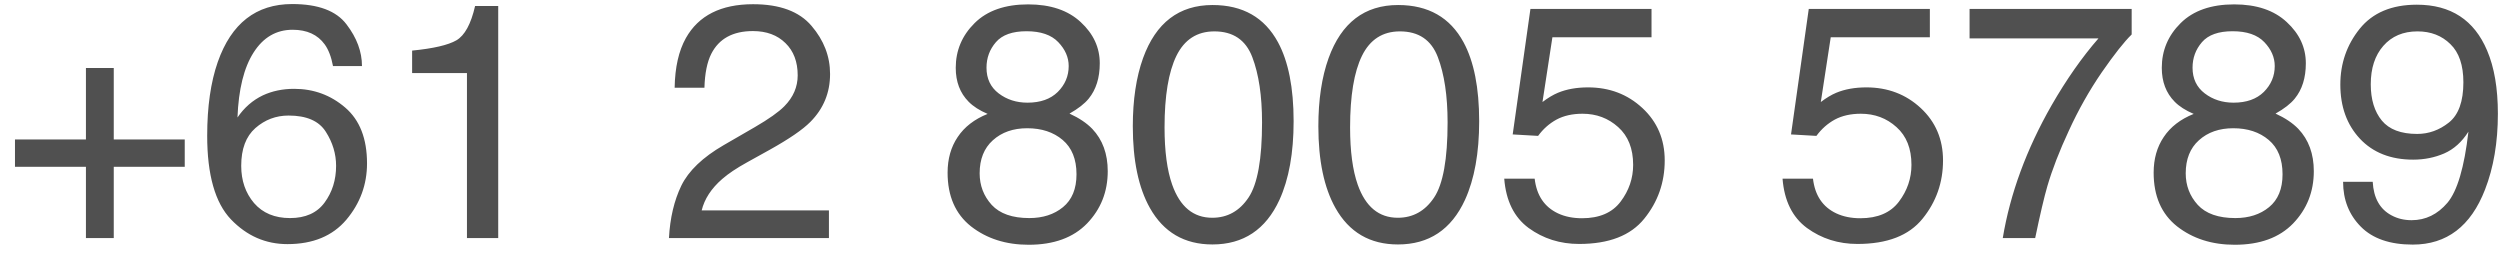 <svg width="105" height="11" viewBox="0 0 105 11" fill="none" xmlns="http://www.w3.org/2000/svg">
<path d="M0.629 7.006V5.857H3.609V2.856H4.778V5.857H7.759V7.006H4.778V10H3.609V7.006H0.629ZM12.271 0.17C13.364 0.17 14.125 0.455 14.554 1.024C14.987 1.59 15.203 2.173 15.203 2.774H13.986C13.913 2.387 13.797 2.084 13.638 1.865C13.341 1.455 12.893 1.25 12.291 1.25C11.603 1.25 11.056 1.569 10.65 2.207C10.245 2.84 10.019 3.75 9.974 4.935C10.256 4.52 10.612 4.21 11.04 4.005C11.432 3.823 11.87 3.731 12.352 3.731C13.173 3.731 13.888 3.993 14.499 4.518C15.11 5.042 15.415 5.823 15.415 6.862C15.415 7.751 15.126 8.539 14.547 9.228C13.968 9.911 13.143 10.253 12.072 10.253C11.156 10.253 10.366 9.907 9.7 9.214C9.035 8.517 8.702 7.345 8.702 5.7C8.702 4.483 8.85 3.451 9.146 2.604C9.716 0.981 10.758 0.17 12.271 0.17ZM12.182 9.159C12.829 9.159 13.312 8.943 13.631 8.51C13.954 8.072 14.116 7.557 14.116 6.965C14.116 6.464 13.973 5.987 13.685 5.536C13.398 5.08 12.877 4.853 12.12 4.853C11.591 4.853 11.127 5.028 10.726 5.379C10.329 5.73 10.131 6.258 10.131 6.965C10.131 7.585 10.311 8.106 10.671 8.53C11.036 8.95 11.539 9.159 12.182 9.159ZM17.309 3.068V2.125C18.197 2.038 18.817 1.895 19.168 1.694C19.519 1.489 19.781 1.008 19.954 0.252H20.925V10H19.612V3.068H17.309ZM28.096 10C28.141 9.157 28.314 8.423 28.615 7.799C28.921 7.174 29.513 6.607 30.393 6.097L31.705 5.338C32.293 4.996 32.705 4.704 32.942 4.463C33.316 4.085 33.503 3.652 33.503 3.164C33.503 2.594 33.332 2.143 32.99 1.811C32.648 1.473 32.193 1.305 31.623 1.305C30.78 1.305 30.197 1.624 29.873 2.262C29.7 2.604 29.604 3.077 29.586 3.684H28.335C28.349 2.831 28.506 2.136 28.807 1.599C29.34 0.651 30.281 0.177 31.63 0.177C32.751 0.177 33.569 0.48 34.084 1.086C34.603 1.692 34.863 2.367 34.863 3.109C34.863 3.893 34.588 4.563 34.036 5.119C33.717 5.443 33.145 5.835 32.32 6.295L31.384 6.814C30.937 7.061 30.586 7.295 30.331 7.519C29.875 7.915 29.588 8.355 29.47 8.838H34.815V10H28.096ZM43.155 4.312C43.698 4.312 44.121 4.162 44.427 3.861C44.732 3.556 44.885 3.194 44.885 2.774C44.885 2.41 44.739 2.075 44.447 1.77C44.156 1.464 43.711 1.312 43.114 1.312C42.522 1.312 42.093 1.464 41.829 1.77C41.565 2.075 41.433 2.433 41.433 2.843C41.433 3.303 41.603 3.663 41.945 3.923C42.287 4.183 42.69 4.312 43.155 4.312ZM43.23 9.159C43.8 9.159 44.272 9.007 44.645 8.701C45.024 8.391 45.213 7.931 45.213 7.32C45.213 6.687 45.019 6.206 44.632 5.878C44.245 5.55 43.748 5.386 43.142 5.386C42.554 5.386 42.073 5.554 41.699 5.892C41.33 6.224 41.145 6.687 41.145 7.279C41.145 7.79 41.314 8.232 41.651 8.605C41.993 8.975 42.52 9.159 43.23 9.159ZM41.48 4.784C41.139 4.638 40.872 4.467 40.681 4.271C40.321 3.907 40.141 3.433 40.141 2.85C40.141 2.12 40.405 1.494 40.934 0.97C41.462 0.446 42.212 0.184 43.183 0.184C44.121 0.184 44.857 0.432 45.391 0.929C45.924 1.421 46.19 1.997 46.19 2.658C46.19 3.269 46.035 3.763 45.726 4.142C45.552 4.356 45.283 4.565 44.919 4.771C45.325 4.957 45.644 5.172 45.876 5.413C46.309 5.869 46.525 6.461 46.525 7.19C46.525 8.052 46.236 8.783 45.657 9.385C45.078 9.982 44.26 10.28 43.203 10.28C42.251 10.28 41.444 10.023 40.783 9.508C40.127 8.988 39.799 8.236 39.799 7.252C39.799 6.673 39.94 6.174 40.223 5.755C40.505 5.331 40.925 5.007 41.48 4.784ZM50.928 0.211C52.195 0.211 53.111 0.733 53.676 1.776C54.113 2.583 54.332 3.688 54.332 5.092C54.332 6.423 54.134 7.523 53.737 8.394C53.163 9.642 52.224 10.267 50.921 10.267C49.745 10.267 48.87 9.756 48.296 8.735C47.817 7.883 47.578 6.739 47.578 5.304C47.578 4.192 47.722 3.237 48.009 2.439C48.547 0.954 49.52 0.211 50.928 0.211ZM50.914 9.146C51.552 9.146 52.06 8.863 52.438 8.298C52.817 7.733 53.006 6.68 53.006 5.14C53.006 4.028 52.869 3.114 52.596 2.398C52.322 1.678 51.791 1.318 51.003 1.318C50.278 1.318 49.747 1.66 49.41 2.344C49.078 3.023 48.911 4.025 48.911 5.352C48.911 6.35 49.018 7.152 49.232 7.758C49.56 8.683 50.121 9.146 50.914 9.146ZM58.721 0.211C59.988 0.211 60.904 0.733 61.469 1.776C61.906 2.583 62.125 3.688 62.125 5.092C62.125 6.423 61.927 7.523 61.53 8.394C60.956 9.642 60.017 10.267 58.714 10.267C57.538 10.267 56.663 9.756 56.089 8.735C55.61 7.883 55.371 6.739 55.371 5.304C55.371 4.192 55.515 3.237 55.802 2.439C56.34 0.954 57.312 0.211 58.721 0.211ZM58.707 9.146C59.345 9.146 59.853 8.863 60.231 8.298C60.61 7.733 60.799 6.68 60.799 5.14C60.799 4.028 60.662 3.114 60.389 2.398C60.115 1.678 59.584 1.318 58.796 1.318C58.071 1.318 57.54 1.66 57.203 2.344C56.87 3.023 56.704 4.025 56.704 5.352C56.704 6.35 56.811 7.152 57.025 7.758C57.353 8.683 57.914 9.146 58.707 9.146ZM64.456 7.505C64.538 8.207 64.864 8.692 65.434 8.961C65.725 9.098 66.062 9.166 66.445 9.166C67.174 9.166 67.715 8.934 68.065 8.469C68.416 8.004 68.592 7.489 68.592 6.924C68.592 6.24 68.382 5.712 67.963 5.338C67.548 4.964 67.049 4.777 66.466 4.777C66.042 4.777 65.677 4.859 65.372 5.023C65.071 5.188 64.814 5.415 64.6 5.707L63.533 5.646L64.278 0.375H69.364V1.564H65.201L64.784 4.285C65.012 4.112 65.228 3.982 65.434 3.896C65.798 3.745 66.22 3.67 66.698 3.67C67.596 3.67 68.357 3.959 68.981 4.538C69.606 5.117 69.918 5.851 69.918 6.739C69.918 7.664 69.631 8.48 69.057 9.187C68.487 9.893 67.576 10.246 66.322 10.246C65.525 10.246 64.818 10.023 64.203 9.576C63.592 9.125 63.251 8.435 63.178 7.505H64.456ZM76.145 7.505C76.228 8.207 76.553 8.692 77.123 8.961C77.415 9.098 77.752 9.166 78.135 9.166C78.864 9.166 79.404 8.934 79.755 8.469C80.106 8.004 80.281 7.489 80.281 6.924C80.281 6.24 80.072 5.712 79.652 5.338C79.238 4.964 78.739 4.777 78.155 4.777C77.731 4.777 77.367 4.859 77.061 5.023C76.761 5.188 76.503 5.415 76.289 5.707L75.223 5.646L75.968 0.375H81.054V1.564H76.891L76.474 4.285C76.701 4.112 76.918 3.982 77.123 3.896C77.488 3.745 77.909 3.67 78.388 3.67C79.285 3.67 80.046 3.959 80.671 4.538C81.295 5.117 81.607 5.851 81.607 6.739C81.607 7.664 81.32 8.48 80.746 9.187C80.176 9.893 79.265 10.246 78.012 10.246C77.214 10.246 76.508 10.023 75.893 9.576C75.282 9.125 74.94 8.435 74.867 7.505H76.145ZM89.53 0.375V1.448C89.216 1.754 88.796 2.285 88.272 3.041C87.753 3.798 87.293 4.613 86.892 5.488C86.495 6.34 86.194 7.118 85.989 7.819C85.857 8.271 85.686 8.997 85.477 10H84.116C84.426 8.132 85.11 6.272 86.167 4.422C86.791 3.337 87.448 2.401 88.136 1.612H82.722V0.375H89.53ZM93.81 4.312C94.352 4.312 94.776 4.162 95.081 3.861C95.386 3.556 95.539 3.194 95.539 2.774C95.539 2.41 95.393 2.075 95.102 1.77C94.81 1.464 94.366 1.312 93.769 1.312C93.176 1.312 92.748 1.464 92.483 1.77C92.219 2.075 92.087 2.433 92.087 2.843C92.087 3.303 92.258 3.663 92.6 3.923C92.941 4.183 93.345 4.312 93.81 4.312ZM93.885 9.159C94.454 9.159 94.926 9.007 95.3 8.701C95.678 8.391 95.867 7.931 95.867 7.32C95.867 6.687 95.674 6.206 95.286 5.878C94.899 5.55 94.402 5.386 93.796 5.386C93.208 5.386 92.727 5.554 92.353 5.892C91.984 6.224 91.8 6.687 91.8 7.279C91.8 7.79 91.968 8.232 92.306 8.605C92.647 8.975 93.174 9.159 93.885 9.159ZM92.135 4.784C91.793 4.638 91.526 4.467 91.335 4.271C90.975 3.907 90.795 3.433 90.795 2.85C90.795 2.12 91.059 1.494 91.588 0.97C92.117 0.446 92.866 0.184 93.837 0.184C94.776 0.184 95.512 0.432 96.045 0.929C96.578 1.421 96.845 1.997 96.845 2.658C96.845 3.269 96.69 3.763 96.38 4.142C96.207 4.356 95.938 4.565 95.573 4.771C95.979 4.957 96.298 5.172 96.53 5.413C96.963 5.869 97.18 6.461 97.18 7.19C97.18 8.052 96.89 8.783 96.311 9.385C95.733 9.982 94.915 10.28 93.857 10.28C92.905 10.28 92.098 10.023 91.438 9.508C90.781 8.988 90.453 8.236 90.453 7.252C90.453 6.673 90.594 6.174 90.877 5.755C91.159 5.331 91.579 5.007 92.135 4.784ZM99.654 7.635C99.691 8.314 99.953 8.783 100.44 9.043C100.691 9.18 100.974 9.248 101.288 9.248C101.876 9.248 102.377 9.004 102.792 8.517C103.207 8.024 103.501 7.029 103.674 5.529C103.4 5.962 103.061 6.268 102.655 6.445C102.254 6.618 101.821 6.705 101.356 6.705C100.413 6.705 99.666 6.411 99.114 5.823C98.567 5.235 98.294 4.479 98.294 3.554C98.294 2.665 98.565 1.883 99.107 1.209C99.65 0.535 100.45 0.197 101.507 0.197C102.933 0.197 103.918 0.84 104.46 2.125C104.761 2.831 104.911 3.715 104.911 4.777C104.911 5.976 104.731 7.038 104.371 7.963C103.774 9.503 102.762 10.273 101.336 10.273C100.379 10.273 99.652 10.023 99.155 9.521C98.659 9.02 98.41 8.391 98.41 7.635H99.654ZM101.521 5.625C102.008 5.625 102.452 5.465 102.854 5.146C103.259 4.823 103.462 4.26 103.462 3.458C103.462 2.738 103.28 2.202 102.915 1.852C102.555 1.496 102.095 1.318 101.534 1.318C100.933 1.318 100.454 1.521 100.099 1.927C99.748 2.328 99.572 2.866 99.572 3.54C99.572 4.178 99.727 4.686 100.037 5.064C100.347 5.438 100.841 5.625 101.521 5.625Z" fill="#505050"/>
</svg>
